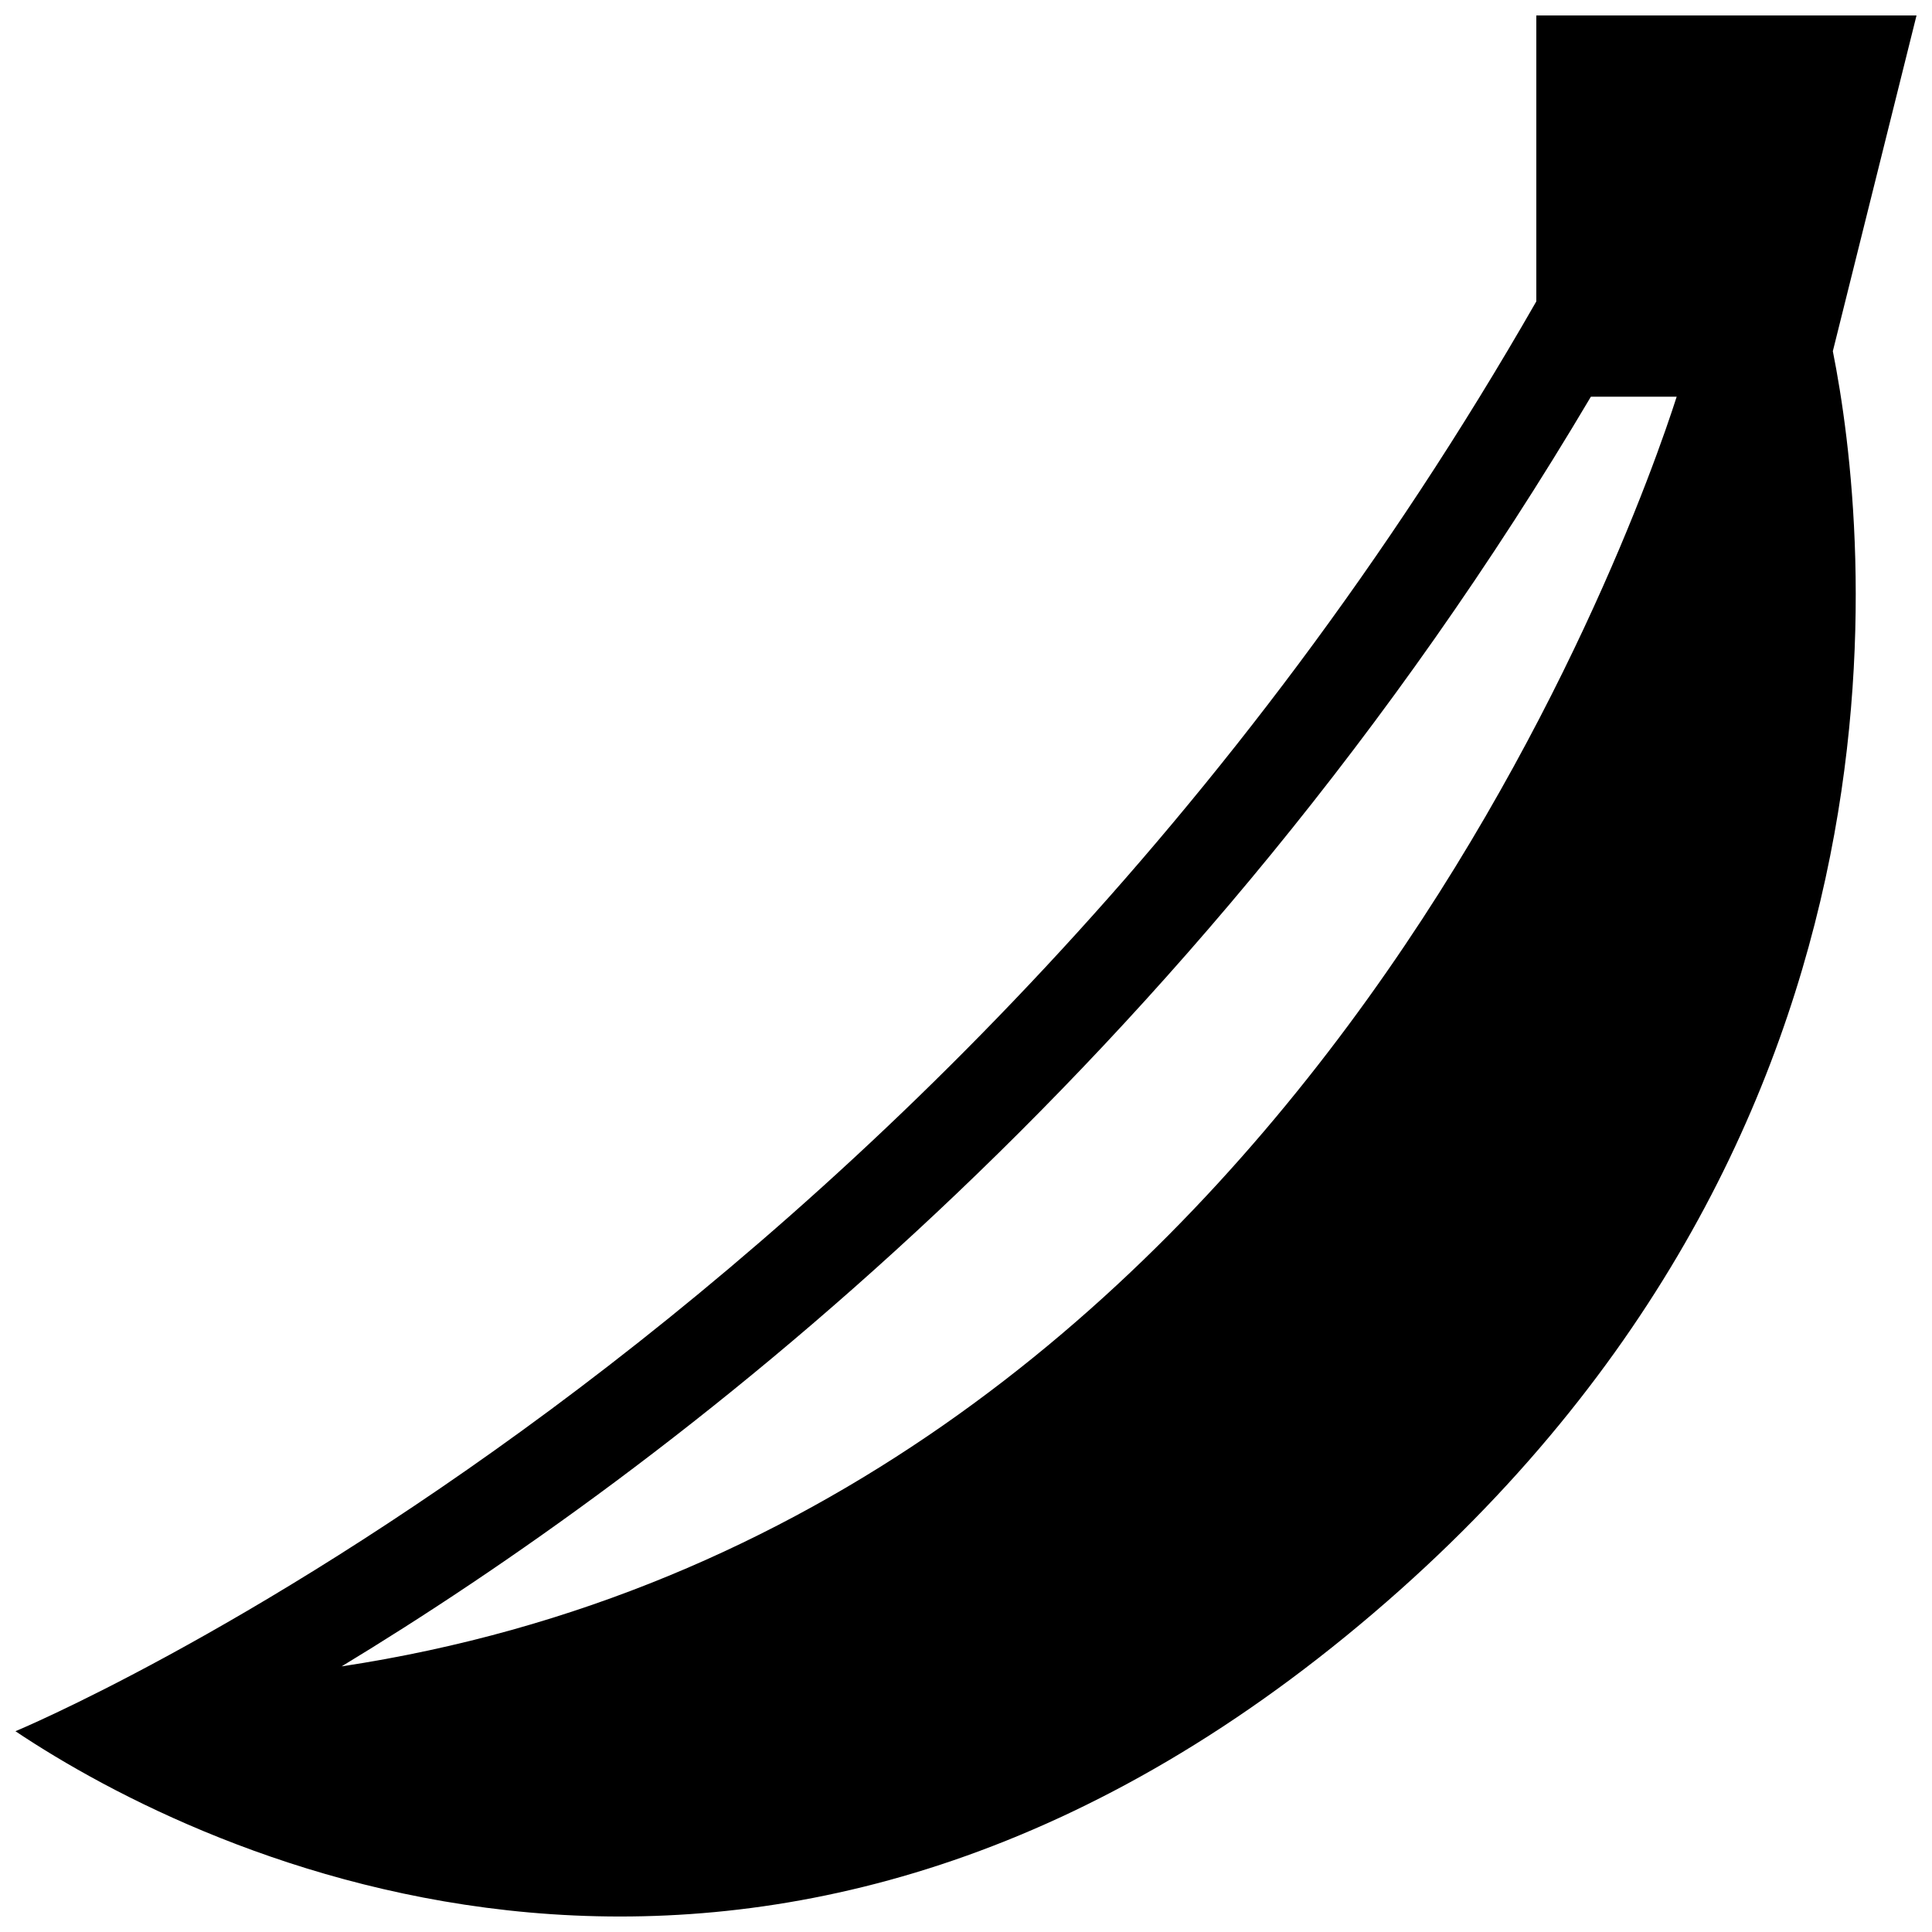 <?xml version="1.0" encoding="UTF-8"?>
<!-- Uploaded to: SVG Repo, www.svgrepo.com, Generator: SVG Repo Mixer Tools -->
<svg width="800px" height="800px" version="1.1" viewBox="144 144 512 512" xmlns="http://www.w3.org/2000/svg">
 <defs>
  <clipPath id="a">
   <path d="m148.09 148.09h503.81v503.81h-503.81z"/>
  </clipPath>
 </defs>
 <g clip-path="url(#a)">
  <path d="m651.9 148.09h-100.76v75.781c-159.06 277.88-403.05 378.92-403.05 378.92 50.145 33.562 195.65 102.97 352.67-25.262 157.3-128.46 138.38-293.22 128.96-340.46zm-417.37 437.52c85.234-51.672 224.48-156.51 331.07-336.48h22.738c-10.758 33.574-103.37 298.48-353.81 336.48z"/>
 </g>
</svg>